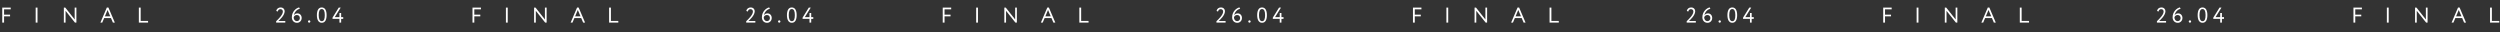 <?xml version="1.0" encoding="UTF-8"?> <svg xmlns="http://www.w3.org/2000/svg" width="2100" height="27" viewBox="0 0 2100 27" fill="none"><rect x="0" y="0" width="2100" height="27" fill="#333333" stroke="none"/> <path d="M626.81 19H634.496V17.65H628.682C629.69 16.768 633.974 12.97 633.974 9.442C633.974 7.876 632.876 6.256 630.518 6.256C628.754 6.256 627.224 7.336 626.918 9.208L628.142 9.712C628.394 8.362 629.384 7.696 630.392 7.696C631.76 7.696 632.444 8.614 632.444 9.73C632.444 12.412 628.862 15.814 626.81 17.83V19ZM639.992 14.536C639.992 17.038 641.558 19.18 644.366 19.18C646.328 19.18 648.254 17.596 648.254 15.112C648.254 12.826 646.724 11.242 644.654 11.242C643.16 11.242 642.188 11.962 641.684 12.916C642.242 9.802 644.474 7.894 646.706 7.318L646.112 6.22C643.34 6.868 639.992 9.91 639.992 14.536ZM641.522 14.536C641.81 13.654 642.692 12.592 644.168 12.592C645.86 12.592 646.724 13.762 646.724 15.22C646.724 16.57 645.734 17.74 644.348 17.74C642.458 17.74 641.522 16.246 641.522 14.536ZM653.559 18.028C653.559 18.568 653.955 19.054 654.585 19.054C655.143 19.054 655.539 18.568 655.539 18.028C655.539 17.56 655.143 17.074 654.585 17.074C653.955 17.074 653.559 17.56 653.559 18.028ZM661.028 12.7C661.028 16.498 662.306 19.144 665.15 19.144C667.994 19.144 669.2 16.498 669.2 12.7C669.2 8.92 667.958 6.256 665.114 6.256C662.27 6.256 661.028 8.92 661.028 12.7ZM662.558 12.7C662.558 9.478 663.278 7.606 665.114 7.606C666.95 7.606 667.67 9.442 667.67 12.7C667.67 15.958 666.986 17.794 665.15 17.794C663.368 17.794 662.558 15.94 662.558 12.7ZM679.972 19H681.412V15.85H683.158V14.41H681.412V10.9H679.972V14.41H676.048L681.034 6.4H679.378L674.158 14.824V15.85H679.972V19Z" fill="white"></path> <path d="M791.89 19H793.42V13.744H798.46V12.304H793.42V7.84H799V6.4H791.89V19ZM819.971 19H821.501V6.4H819.971V19ZM854.17 19V6.4H852.73V16.336L844.864 6.4H843.64V19H845.08V9.1L852.946 19H854.17ZM874.329 19H875.877L877.479 15.184H883.221L884.841 19H886.479L881.061 6.328H879.747L874.329 19ZM880.359 8.362L882.627 13.744H878.091L880.359 8.362ZM906.64 19H914.38V17.56H908.17V6.4H906.64V19Z" fill="white"></path> <path d="M1021.81 19H1029.5V17.65H1023.68C1024.69 16.768 1028.97 12.97 1028.97 9.442C1028.97 7.876 1027.88 6.256 1025.52 6.256C1023.75 6.256 1022.22 7.336 1021.92 9.208L1023.14 9.712C1023.39 8.362 1024.38 7.696 1025.39 7.696C1026.76 7.696 1027.44 8.614 1027.44 9.73C1027.44 12.412 1023.86 15.814 1021.81 17.83V19ZM1034.99 14.536C1034.99 17.038 1036.56 19.18 1039.37 19.18C1041.33 19.18 1043.25 17.596 1043.25 15.112C1043.25 12.826 1041.72 11.242 1039.65 11.242C1038.16 11.242 1037.19 11.962 1036.68 12.916C1037.24 9.802 1039.47 7.894 1041.71 7.318L1041.11 6.22C1038.34 6.868 1034.99 9.91 1034.99 14.536ZM1036.52 14.536C1036.81 13.654 1037.69 12.592 1039.17 12.592C1040.86 12.592 1041.72 13.762 1041.72 15.22C1041.72 16.57 1040.73 17.74 1039.35 17.74C1037.46 17.74 1036.52 16.246 1036.52 14.536ZM1048.56 18.028C1048.56 18.568 1048.95 19.054 1049.58 19.054C1050.14 19.054 1050.54 18.568 1050.54 18.028C1050.54 17.56 1050.14 17.074 1049.58 17.074C1048.95 17.074 1048.56 17.56 1048.56 18.028ZM1056.03 12.7C1056.03 16.498 1057.31 19.144 1060.15 19.144C1062.99 19.144 1064.2 16.498 1064.2 12.7C1064.2 8.92 1062.96 6.256 1060.11 6.256C1057.27 6.256 1056.03 8.92 1056.03 12.7ZM1057.56 12.7C1057.56 9.478 1058.28 7.606 1060.11 7.606C1061.95 7.606 1062.67 9.442 1062.67 12.7C1062.67 15.958 1061.99 17.794 1060.15 17.794C1058.37 17.794 1057.56 15.94 1057.56 12.7ZM1074.97 19H1076.41V15.85H1078.16V14.41H1076.41V10.9H1074.97V14.41H1071.05L1076.03 6.4H1074.38L1069.16 14.824V15.85H1074.97V19Z" fill="white"></path> <path d="M1.89 19H3.42V13.744H8.46V12.304H3.42V7.84H9V6.4H1.89V19ZM29.971 19H31.501V6.4H29.971V19ZM64.17 19V6.4H62.73V16.336L54.864 6.4H53.64V19H55.08V9.1L62.946 19H64.17ZM84.329 19H85.877L87.479 15.184H93.221L94.841 19H96.479L91.061 6.328H89.747L84.329 19ZM90.359 8.362L92.627 13.744H88.091L90.359 8.362ZM116.64 19H124.38V17.56H118.17V6.4H116.64V19Z" fill="white"></path> <path d="M231.963 19H239.649V17.65H233.835C234.843 16.768 239.127 12.97 239.127 9.442C239.127 7.876 238.029 6.256 235.671 6.256C233.907 6.256 232.377 7.336 232.071 9.208L233.295 9.712C233.547 8.362 234.537 7.696 235.545 7.696C236.913 7.696 237.597 8.614 237.597 9.73C237.597 12.412 234.015 15.814 231.963 17.83V19ZM245.145 14.536C245.145 17.038 246.711 19.18 249.519 19.18C251.481 19.18 253.407 17.596 253.407 15.112C253.407 12.826 251.877 11.242 249.807 11.242C248.313 11.242 247.341 11.962 246.837 12.916C247.395 9.802 249.627 7.894 251.859 7.318L251.265 6.22C248.493 6.868 245.145 9.91 245.145 14.536ZM246.675 14.536C246.963 13.654 247.845 12.592 249.321 12.592C251.013 12.592 251.877 13.762 251.877 15.22C251.877 16.57 250.887 17.74 249.501 17.74C247.611 17.74 246.675 16.246 246.675 14.536ZM258.712 18.028C258.712 18.568 259.108 19.054 259.738 19.054C260.296 19.054 260.692 18.568 260.692 18.028C260.692 17.56 260.296 17.074 259.738 17.074C259.108 17.074 258.712 17.56 258.712 18.028ZM266.181 12.7C266.181 16.498 267.459 19.144 270.303 19.144C273.147 19.144 274.353 16.498 274.353 12.7C274.353 8.92 273.111 6.256 270.267 6.256C267.423 6.256 266.181 8.92 266.181 12.7ZM267.711 12.7C267.711 9.478 268.431 7.606 270.267 7.606C272.103 7.606 272.823 9.442 272.823 12.7C272.823 15.958 272.139 17.794 270.303 17.794C268.521 17.794 267.711 15.94 267.711 12.7ZM285.125 19H286.565V15.85H288.311V14.41H286.565V10.9H285.125V14.41H281.201L286.187 6.4H284.531L279.311 14.824V15.85H285.125V19Z" fill="white"></path> <path d="M396.89 19H398.42V13.744H403.46V12.304H398.42V7.84H404V6.4H396.89V19ZM424.971 19H426.501V6.4H424.971V19ZM459.17 19V6.4H457.73V16.336L449.864 6.4H448.64V19H450.08V9.1L457.946 19H459.17ZM479.329 19H480.877L482.479 15.184H488.221L489.841 19H491.479L486.061 6.328H484.747L479.329 19ZM485.359 8.362L487.627 13.744H483.091L485.359 8.362ZM511.64 19H519.38V17.56H513.17V6.4H511.64V19Z" fill="white"></path> <path d="M1186.89 19H1188.42V13.744H1193.46V12.304H1188.42V7.84H1194V6.4H1186.89V19ZM1214.97 19H1216.5V6.4H1214.97V19ZM1249.17 19V6.4H1247.73V16.336L1239.86 6.4H1238.64V19H1240.08V9.1L1247.95 19H1249.17ZM1269.33 19H1270.88L1272.48 15.184H1278.22L1279.84 19H1281.48L1276.06 6.328H1274.75L1269.33 19ZM1275.36 8.362L1277.63 13.744H1273.09L1275.36 8.362ZM1301.64 19H1309.38V17.56H1303.17V6.4H1301.64V19Z" fill="white"></path> <path d="M1416.81 19H1424.5V17.65H1418.68C1419.69 16.768 1423.97 12.97 1423.97 9.442C1423.97 7.876 1422.88 6.256 1420.52 6.256C1418.75 6.256 1417.22 7.336 1416.92 9.208L1418.14 9.712C1418.39 8.362 1419.38 7.696 1420.39 7.696C1421.76 7.696 1422.44 8.614 1422.44 9.73C1422.44 12.412 1418.86 15.814 1416.81 17.83V19ZM1429.99 14.536C1429.99 17.038 1431.56 19.18 1434.37 19.18C1436.33 19.18 1438.25 17.596 1438.25 15.112C1438.25 12.826 1436.72 11.242 1434.65 11.242C1433.16 11.242 1432.19 11.962 1431.68 12.916C1432.24 9.802 1434.47 7.894 1436.71 7.318L1436.11 6.22C1433.34 6.868 1429.99 9.91 1429.99 14.536ZM1431.52 14.536C1431.81 13.654 1432.69 12.592 1434.17 12.592C1435.86 12.592 1436.72 13.762 1436.72 15.22C1436.72 16.57 1435.73 17.74 1434.35 17.74C1432.46 17.74 1431.52 16.246 1431.52 14.536ZM1443.56 18.028C1443.56 18.568 1443.95 19.054 1444.58 19.054C1445.14 19.054 1445.54 18.568 1445.54 18.028C1445.54 17.56 1445.14 17.074 1444.58 17.074C1443.95 17.074 1443.56 17.56 1443.56 18.028ZM1451.03 12.7C1451.03 16.498 1452.31 19.144 1455.15 19.144C1457.99 19.144 1459.2 16.498 1459.2 12.7C1459.2 8.92 1457.96 6.256 1455.11 6.256C1452.27 6.256 1451.03 8.92 1451.03 12.7ZM1452.56 12.7C1452.56 9.478 1453.28 7.606 1455.11 7.606C1456.95 7.606 1457.67 9.442 1457.67 12.7C1457.67 15.958 1456.99 17.794 1455.15 17.794C1453.37 17.794 1452.56 15.94 1452.56 12.7ZM1469.97 19H1471.41V15.85H1473.16V14.41H1471.41V10.9H1469.97V14.41H1466.05L1471.03 6.4H1469.38L1464.16 14.824V15.85H1469.97V19Z" fill="white"></path> <path d="M1581.89 19H1583.42V13.744H1588.46V12.304H1583.42V7.84H1589V6.4H1581.89V19ZM1609.97 19H1611.5V6.4H1609.97V19ZM1644.17 19V6.4H1642.73V16.336L1634.86 6.4H1633.64V19H1635.08V9.1L1642.95 19H1644.17ZM1664.33 19H1665.88L1667.48 15.184H1673.22L1674.84 19H1676.48L1671.06 6.328H1669.75L1664.33 19ZM1670.36 8.362L1672.63 13.744H1668.09L1670.36 8.362ZM1696.64 19H1704.38V17.56H1698.17V6.4H1696.64V19Z" fill="white"></path> <path d="M1811.81 19H1819.5V17.65H1813.68C1814.69 16.768 1818.97 12.97 1818.97 9.442C1818.97 7.876 1817.88 6.256 1815.52 6.256C1813.75 6.256 1812.22 7.336 1811.92 9.208L1813.14 9.712C1813.39 8.362 1814.38 7.696 1815.39 7.696C1816.76 7.696 1817.44 8.614 1817.44 9.73C1817.44 12.412 1813.86 15.814 1811.81 17.83V19ZM1824.99 14.536C1824.99 17.038 1826.56 19.18 1829.37 19.18C1831.33 19.18 1833.25 17.596 1833.25 15.112C1833.25 12.826 1831.72 11.242 1829.65 11.242C1828.16 11.242 1827.19 11.962 1826.68 12.916C1827.24 9.802 1829.47 7.894 1831.71 7.318L1831.11 6.22C1828.34 6.868 1824.99 9.91 1824.99 14.536ZM1826.52 14.536C1826.81 13.654 1827.69 12.592 1829.17 12.592C1830.86 12.592 1831.72 13.762 1831.72 15.22C1831.72 16.57 1830.73 17.74 1829.35 17.74C1827.46 17.74 1826.52 16.246 1826.52 14.536ZM1838.56 18.028C1838.56 18.568 1838.95 19.054 1839.58 19.054C1840.14 19.054 1840.54 18.568 1840.54 18.028C1840.54 17.56 1840.14 17.074 1839.58 17.074C1838.95 17.074 1838.56 17.56 1838.56 18.028ZM1846.03 12.7C1846.03 16.498 1847.31 19.144 1850.15 19.144C1852.99 19.144 1854.2 16.498 1854.2 12.7C1854.2 8.92 1852.96 6.256 1850.11 6.256C1847.27 6.256 1846.03 8.92 1846.03 12.7ZM1847.56 12.7C1847.56 9.478 1848.28 7.606 1850.11 7.606C1851.95 7.606 1852.67 9.442 1852.67 12.7C1852.67 15.958 1851.99 17.794 1850.15 17.794C1848.37 17.794 1847.56 15.94 1847.56 12.7ZM1864.97 19H1866.41V15.85H1868.16V14.41H1866.41V10.9H1864.97V14.41H1861.05L1866.03 6.4H1864.38L1859.16 14.824V15.85H1864.97V19Z" fill="white"></path> <path d="M1976.89 19H1978.42V13.744H1983.46V12.304H1978.42V7.84H1984V6.4H1976.89V19ZM2004.97 19H2006.5V6.4H2004.97V19ZM2039.17 19V6.4H2037.73V16.336L2029.86 6.4H2028.64V19H2030.08V9.1L2037.95 19H2039.17ZM2059.33 19H2060.88L2062.48 15.184H2068.22L2069.84 19H2071.48L2066.06 6.328H2064.75L2059.33 19ZM2065.36 8.362L2067.63 13.744H2063.09L2065.36 8.362ZM2091.64 19H2099.38V17.56H2093.17V6.4H2091.64V19Z" fill="white"></path> </svg> 